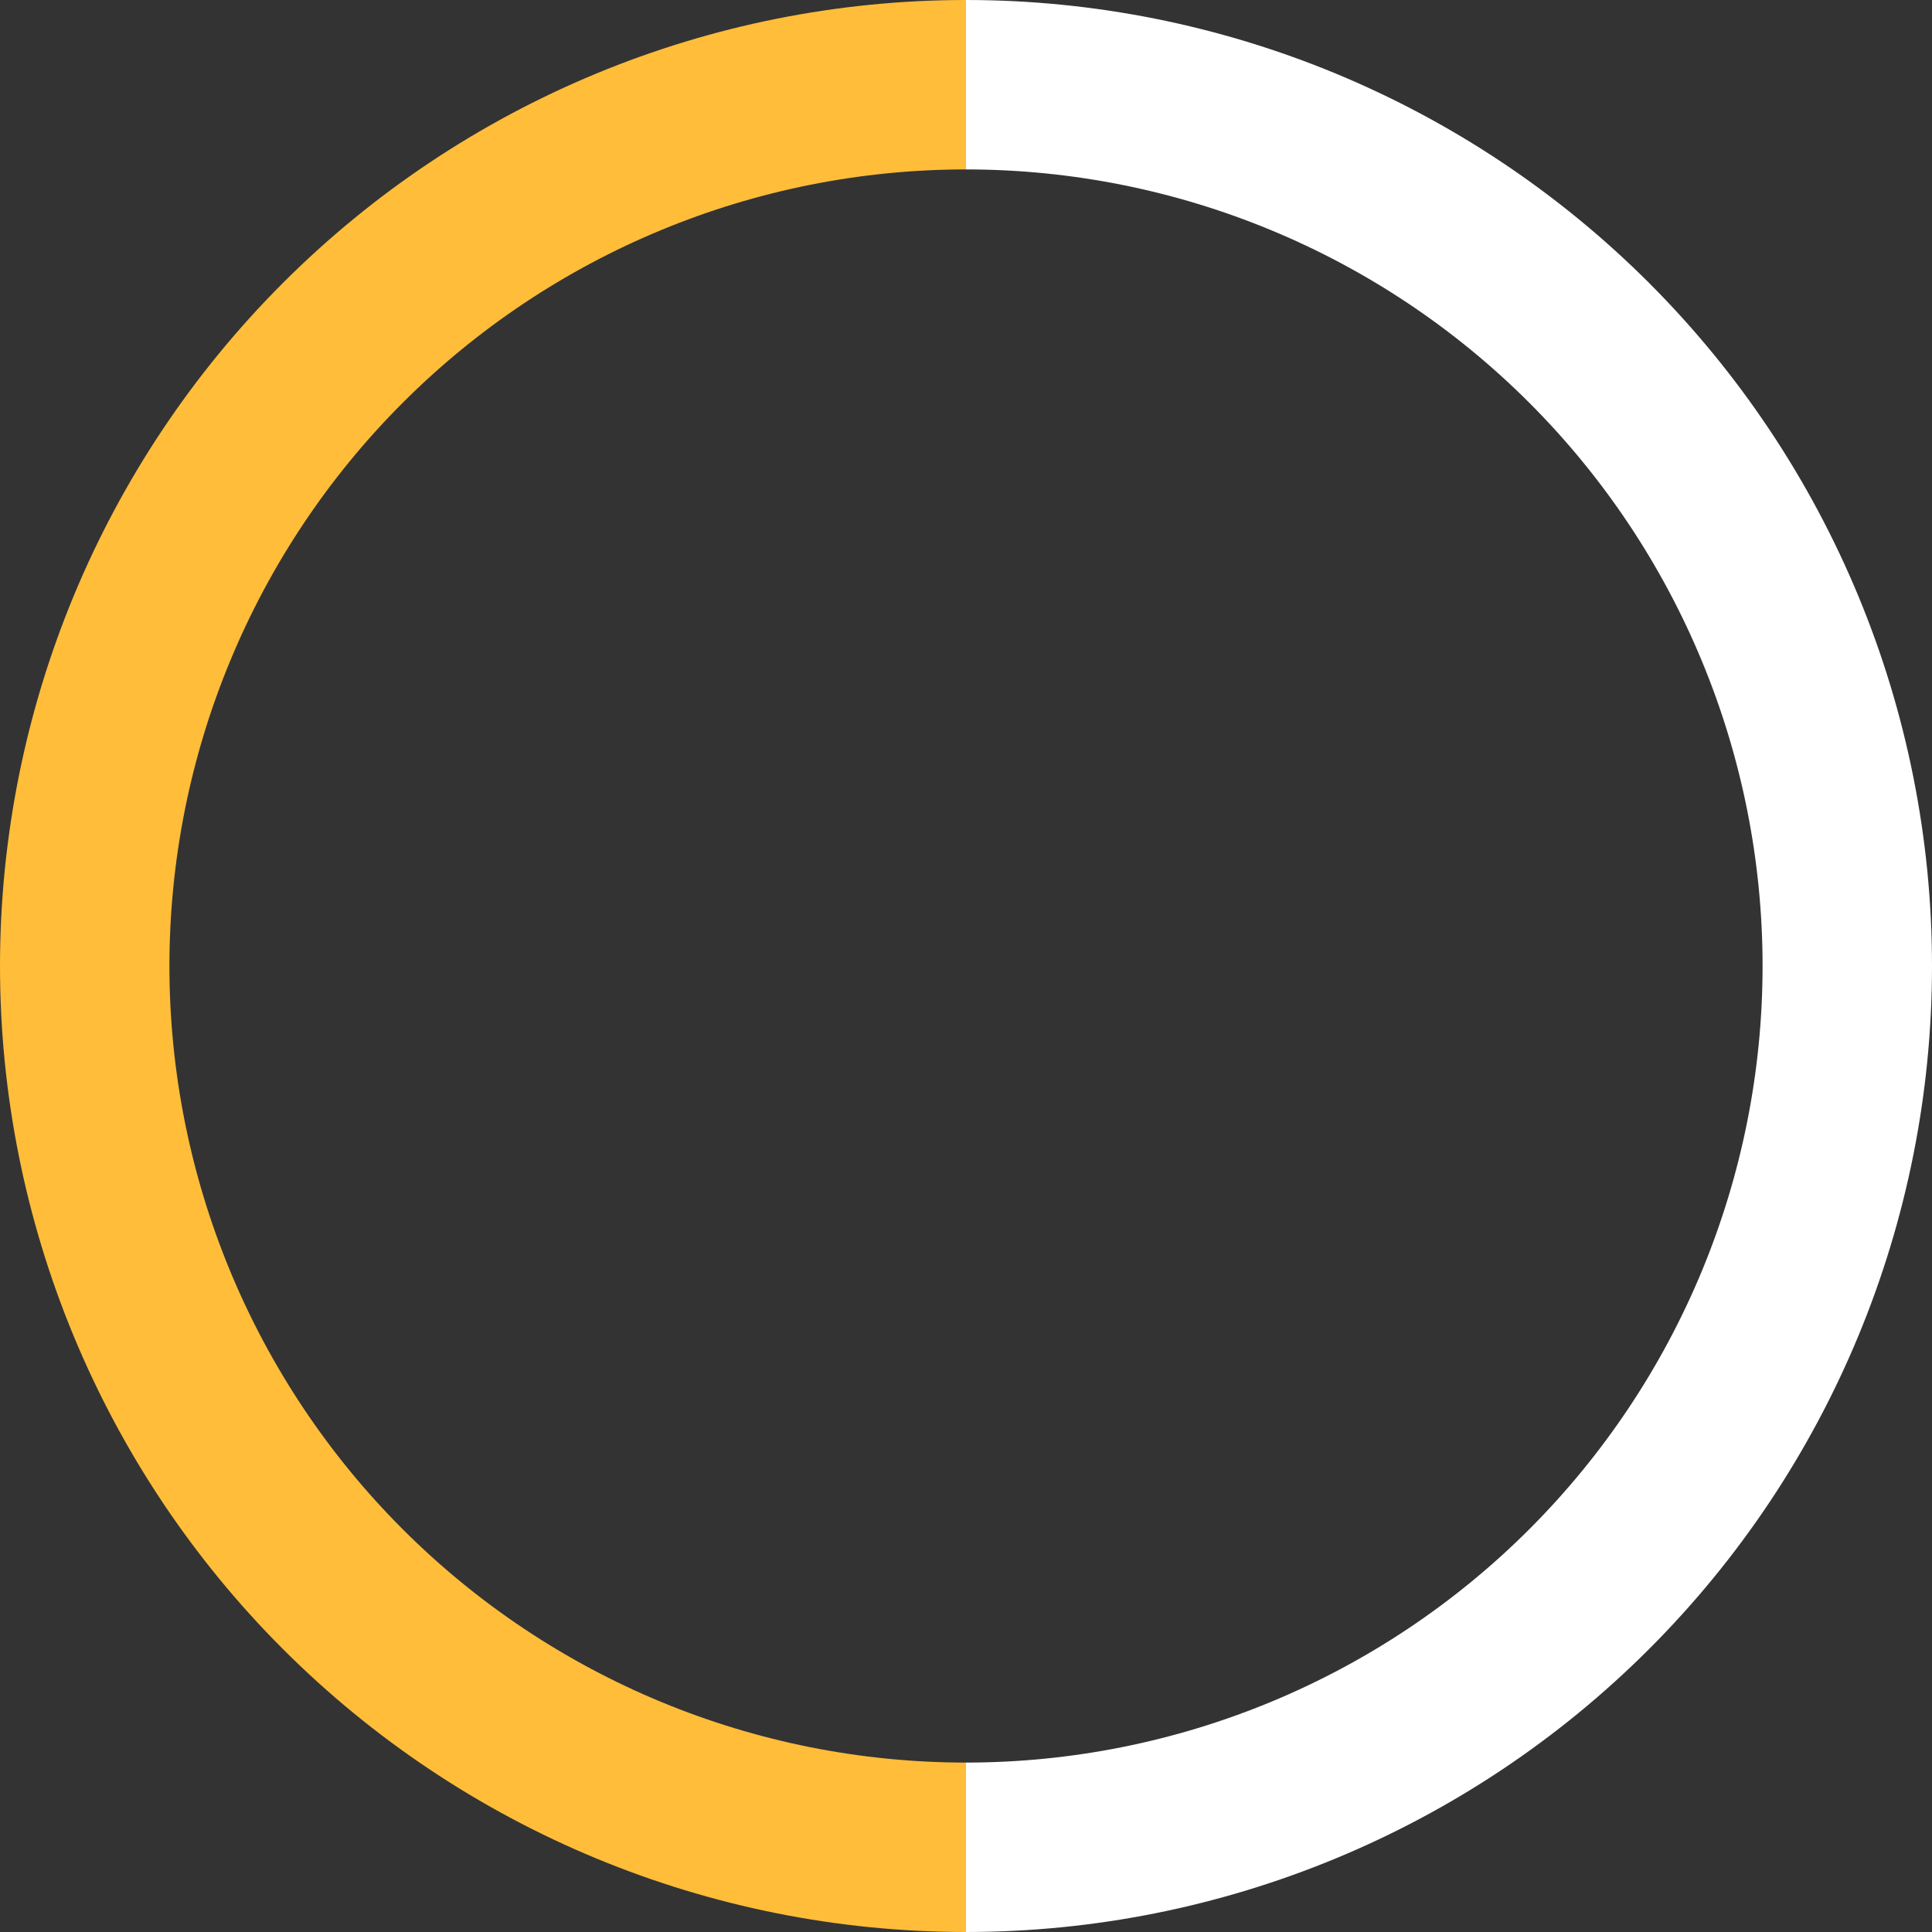 <?xml version="1.0" encoding="UTF-8"?> <svg xmlns="http://www.w3.org/2000/svg" width="164" height="164" viewBox="0 0 164 164" fill="none"><rect x="0" y="0" width="164" height="164" fill="#333333" stroke="none"/><path d="M82 164C60.252 164 39.395 155.361 24.017 139.983C8.639 124.605 -6.04982e-07 103.748 0 82C6.04982e-07 60.252 8.639 39.395 24.017 24.017C39.395 8.639 60.252 -2.59339e-07 82 0L82 14.382C64.067 14.382 46.867 21.506 34.187 34.187C21.506 46.867 14.382 64.067 14.382 82C14.382 99.933 21.506 117.133 34.187 129.813C46.867 142.494 64.067 149.618 82 149.618L82 164Z" fill="#FFBD3A"></path><path d="M82 164C103.748 164 124.605 155.361 139.983 139.983C155.361 124.605 164 103.748 164 82C164 60.252 155.361 39.395 139.983 24.017C124.605 8.639 103.748 -2.59339e-07 82 0L82 14.382C99.933 14.382 117.133 21.506 129.813 34.187C142.494 46.867 149.618 64.067 149.618 82C149.618 99.933 142.494 117.133 129.813 129.813C117.133 142.494 99.933 149.618 82 149.618L82 164Z" fill="white"></path></svg> 